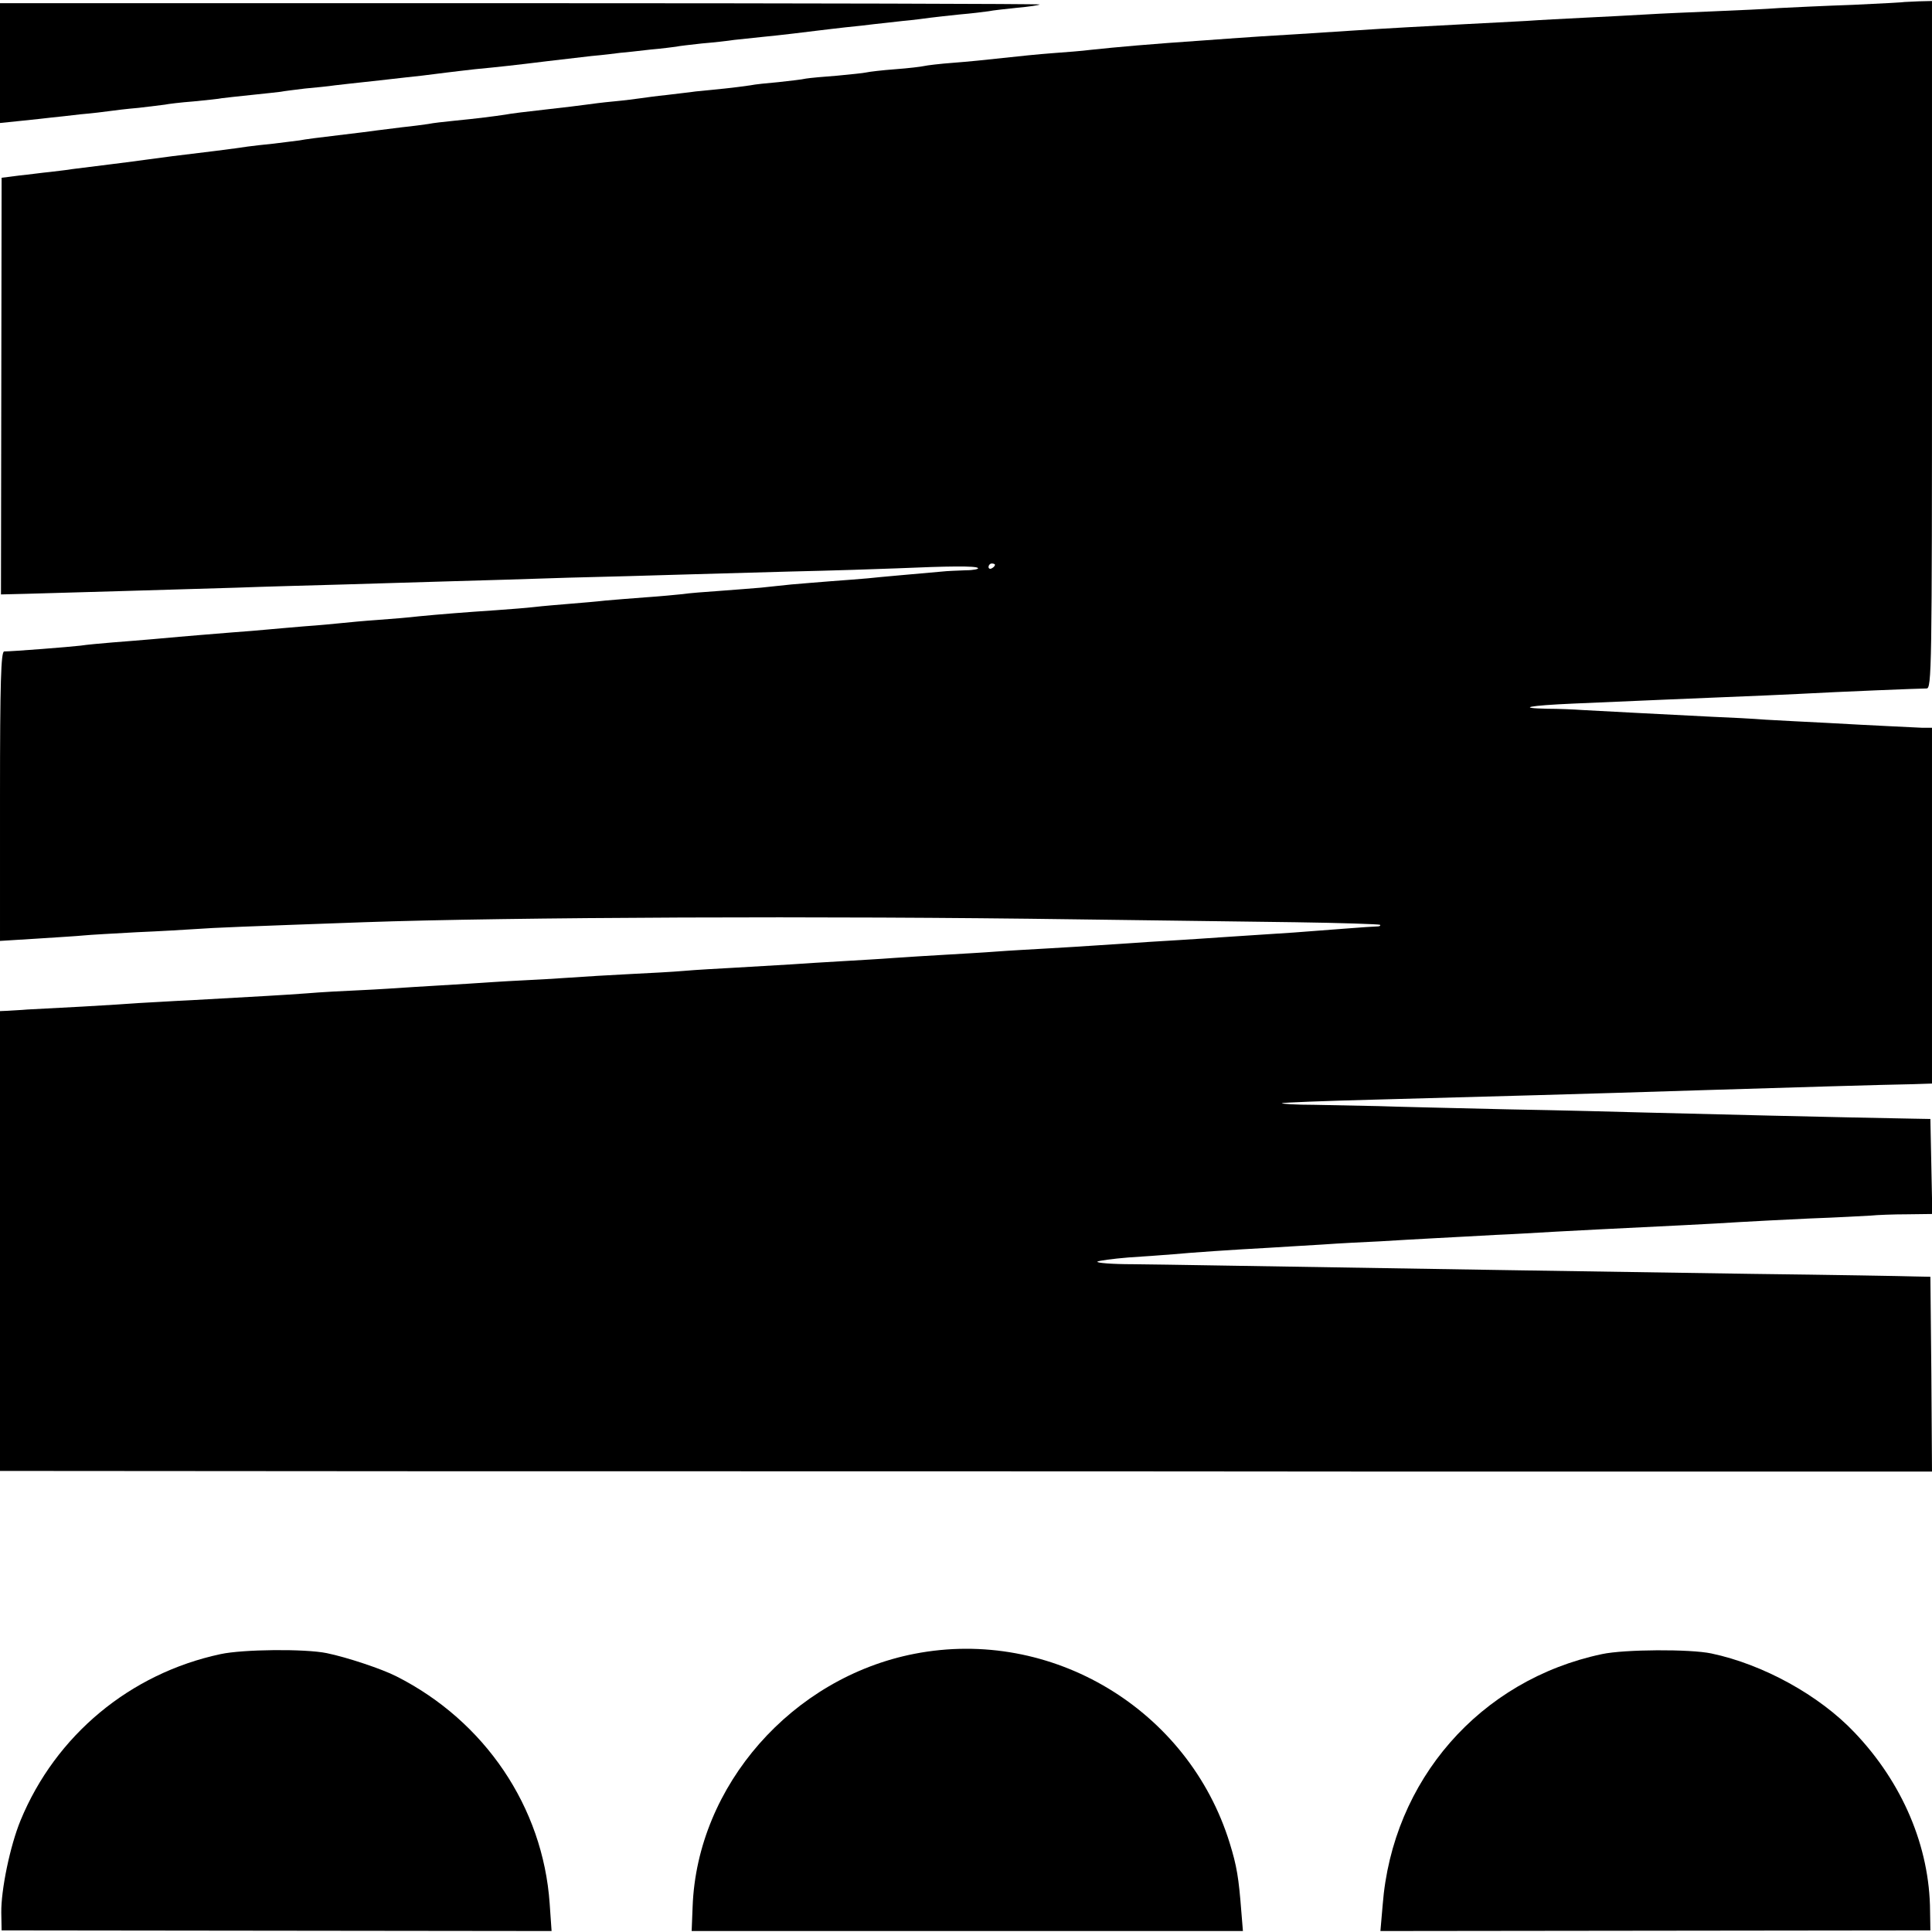 <?xml version="1.0" standalone="no"?>
<!DOCTYPE svg PUBLIC "-//W3C//DTD SVG 20010904//EN"
 "http://www.w3.org/TR/2001/REC-SVG-20010904/DTD/svg10.dtd">
<svg version="1.0" xmlns="http://www.w3.org/2000/svg"
 width="600pt" height="600pt" viewBox="0 0 600 600"
 preserveAspectRatio="xMidYMid meet">
<g transform="translate(0,600) scale(0.1,-0.1)"
fill="#000000" stroke="none">
<path d="M5917 5994 c-1 -1 -74 -5 -162 -9 -88 -3 -191 -8 -230 -10 -38 -3
-128 -7 -200 -10 -71 -3 -168 -7 -215 -10 -47 -3 -132 -7 -190 -10 -58 -3
-139 -7 -180 -10 -41 -2 -127 -7 -190 -10 -132 -7 -229 -12 -350 -20 -47 -3
-123 -8 -170 -11 -83 -5 -122 -7 -285 -19 -175 -12 -276 -21 -360 -30 -22 -3
-74 -7 -115 -10 -41 -3 -111 -10 -155 -15 -44 -5 -114 -12 -155 -15 -41 -3
-82 -8 -90 -10 -8 -2 -49 -7 -90 -10 -41 -3 -82 -8 -90 -10 -8 -2 -49 -6 -90
-10 -41 -3 -85 -7 -97 -9 -12 -3 -50 -7 -85 -11 -35 -3 -74 -7 -88 -10 -14 -2
-50 -7 -80 -10 -30 -3 -71 -7 -90 -9 -19 -3 -60 -7 -90 -11 -30 -3 -66 -8 -80
-10 -14 -2 -52 -7 -85 -10 -33 -3 -71 -8 -85 -10 -14 -2 -70 -9 -125 -15 -55
-6 -112 -13 -126 -16 -33 -5 -87 -12 -159 -19 -30 -3 -66 -7 -80 -10 -14 -2
-50 -7 -80 -10 -30 -4 -66 -8 -80 -10 -14 -2 -68 -9 -120 -15 -52 -6 -106 -13
-120 -16 -14 -2 -50 -6 -80 -10 -30 -3 -66 -7 -80 -9 -30 -5 -166 -22 -235
-30 -27 -4 -61 -8 -75 -10 -14 -2 -65 -9 -115 -15 -49 -6 -103 -13 -120 -15
-16 -3 -48 -6 -70 -9 -22 -2 -65 -8 -95 -11 l-55 -7 -1 -647 -1 -647 81 2
c114 3 484 14 651 19 77 3 228 7 335 10 107 3 258 8 335 10 77 2 239 7 360 11
121 3 270 7 330 9 61 2 220 6 355 10 135 3 286 8 335 10 161 7 246 8 252 1 4
-3 -14 -7 -38 -7 -24 -1 -57 -2 -74 -4 -78 -7 -194 -17 -230 -21 -22 -2 -74
-6 -115 -9 -41 -3 -96 -8 -122 -10 -27 -3 -69 -7 -95 -10 -27 -2 -84 -7 -128
-10 -44 -3 -96 -7 -115 -10 -19 -2 -71 -7 -115 -10 -44 -3 -100 -8 -125 -10
-25 -3 -74 -7 -110 -10 -36 -3 -85 -7 -110 -10 -25 -3 -79 -7 -120 -10 -91 -6
-179 -13 -240 -19 -25 -3 -81 -8 -125 -11 -44 -3 -96 -8 -115 -10 -19 -2 -71
-7 -115 -10 -44 -4 -96 -8 -115 -10 -19 -2 -69 -6 -110 -9 -71 -6 -116 -9
-247 -21 -32 -3 -87 -7 -123 -10 -36 -3 -81 -7 -100 -10 -33 -4 -211 -18 -237
-18 -10 0 -13 -97 -13 -450 l0 -449 113 7 c61 4 128 8 147 10 19 2 93 6 165
10 72 3 155 8 185 10 52 4 157 8 519 21 451 16 1443 20 2211 9 234 -3 541 -7
683 -9 142 -2 260 -6 263 -8 2 -3 -2 -5 -8 -5 -7 0 -53 -3 -103 -7 -139 -11
-182 -14 -295 -21 -58 -4 -125 -8 -150 -10 -25 -2 -97 -6 -160 -10 -63 -4
-137 -9 -165 -11 -27 -2 -93 -6 -145 -9 -52 -3 -126 -7 -165 -10 -38 -3 -110
-7 -160 -10 -49 -3 -121 -7 -160 -10 -38 -3 -110 -7 -160 -10 -49 -3 -121 -7
-160 -10 -38 -2 -115 -7 -170 -10 -55 -3 -127 -7 -160 -10 -33 -3 -109 -7
-170 -10 -60 -3 -144 -8 -185 -11 -41 -3 -111 -7 -155 -9 -44 -2 -117 -7 -163
-10 -45 -3 -119 -7 -165 -10 -45 -3 -120 -8 -167 -10 -47 -2 -123 -6 -170 -10
-84 -6 -123 -8 -355 -21 -66 -3 -140 -8 -165 -9 -25 -2 -103 -7 -175 -11 -72
-4 -148 -8 -170 -9 -22 -2 -50 -3 -62 -4 l-23 -1 0 -714 0 -714 1378 -1 c757
0 2095 0 2972 -1 877 0 1607 0 1623 0 l27 0 -2 303 -3 302 -50 1 c-27 1 -255
5 -505 8 -250 4 -574 9 -720 11 -887 14 -1097 18 -1202 19 -64 0 -114 4 -110
8 4 3 48 9 97 13 50 3 113 8 140 10 52 5 183 14 295 20 36 2 110 7 165 10 55
4 136 8 180 10 44 3 123 7 175 10 52 3 136 7 185 10 50 2 133 7 185 10 92 5
132 7 395 20 66 3 147 8 180 10 33 2 130 7 215 11 85 3 171 8 190 9 19 2 70 4
113 4 l78 1 -3 147 -3 148 -55 1 c-183 3 -725 16 -830 19 -69 2 -262 7 -430
10 -168 4 -348 8 -400 10 -52 1 -142 3 -199 4 -57 0 -102 3 -100 5 2 2 130 7
284 11 400 11 601 16 1040 30 222 7 564 17 633 18 l62 2 0 552 0 553 -32 0
c-18 1 -64 3 -103 5 -38 2 -124 6 -190 10 -66 3 -152 8 -191 10 -38 3 -113 7
-165 9 -159 8 -351 18 -404 21 -27 2 -77 4 -109 4 -99 2 -58 10 79 16 255 11
322 14 470 20 83 3 186 8 230 10 128 7 378 17 398 17 16 -1 17 57 17 1067 l0
1068 -41 -1 c-22 -1 -41 -2 -42 -2z m-2827 -1748 c0 -3 -4 -8 -10 -11 -5 -3
-10 -1 -10 4 0 6 5 11 10 11 6 0 10 -2 10 -4z"/>
<path d="M0 5804 l0 -186 68 7 c37 4 78 8 92 10 14 1 54 6 90 10 36 3 76 8 90
10 14 2 54 7 90 10 36 4 73 9 82 10 9 2 49 7 89 10 40 4 80 8 88 10 9 1 50 6
91 10 41 4 83 9 92 10 9 2 43 6 75 10 32 3 74 7 93 10 19 2 60 7 90 10 30 3
71 8 90 10 19 2 60 7 90 10 30 4 66 8 80 10 14 2 52 6 85 10 74 7 128 13 225
25 41 5 103 12 137 16 35 3 75 8 90 10 16 1 57 6 93 10 36 3 72 8 80 9 8 2 44
6 80 10 36 3 81 8 100 11 19 2 58 6 85 9 63 6 142 16 175 20 14 2 52 6 85 10
33 3 74 8 90 10 17 2 57 6 90 10 33 3 71 8 85 10 14 2 54 6 90 10 36 3 76 8
90 10 14 3 54 7 90 11 36 3 67 8 69 10 2 2 -723 4 -1612 4 l-1617 0 0 -186z"/>
<path d="M685 863 c-281 -60 -512 -252 -621 -516 -33 -80 -61 -217 -60 -287
l1 -55 854 -1 854 -1 -6 86 c-21 299 -201 566 -476 705 -45 23 -153 59 -216
72 -68 14 -261 12 -330 -3z"/>
<path d="M2840 864 c-380 -74 -675 -409 -689 -785 l-3 -76 856 0 856 0 -5 61
c-8 104 -14 141 -36 212 -128 415 -553 671 -979 588z"/>
<path d="M4975 863 c-379 -80 -651 -392 -681 -779 l-7 -81 854 1 854 1 -1 60
c-1 200 -86 399 -235 555 -109 115 -283 211 -444 245 -66 14 -270 13 -340 -2z"/>
</g>
</svg>
